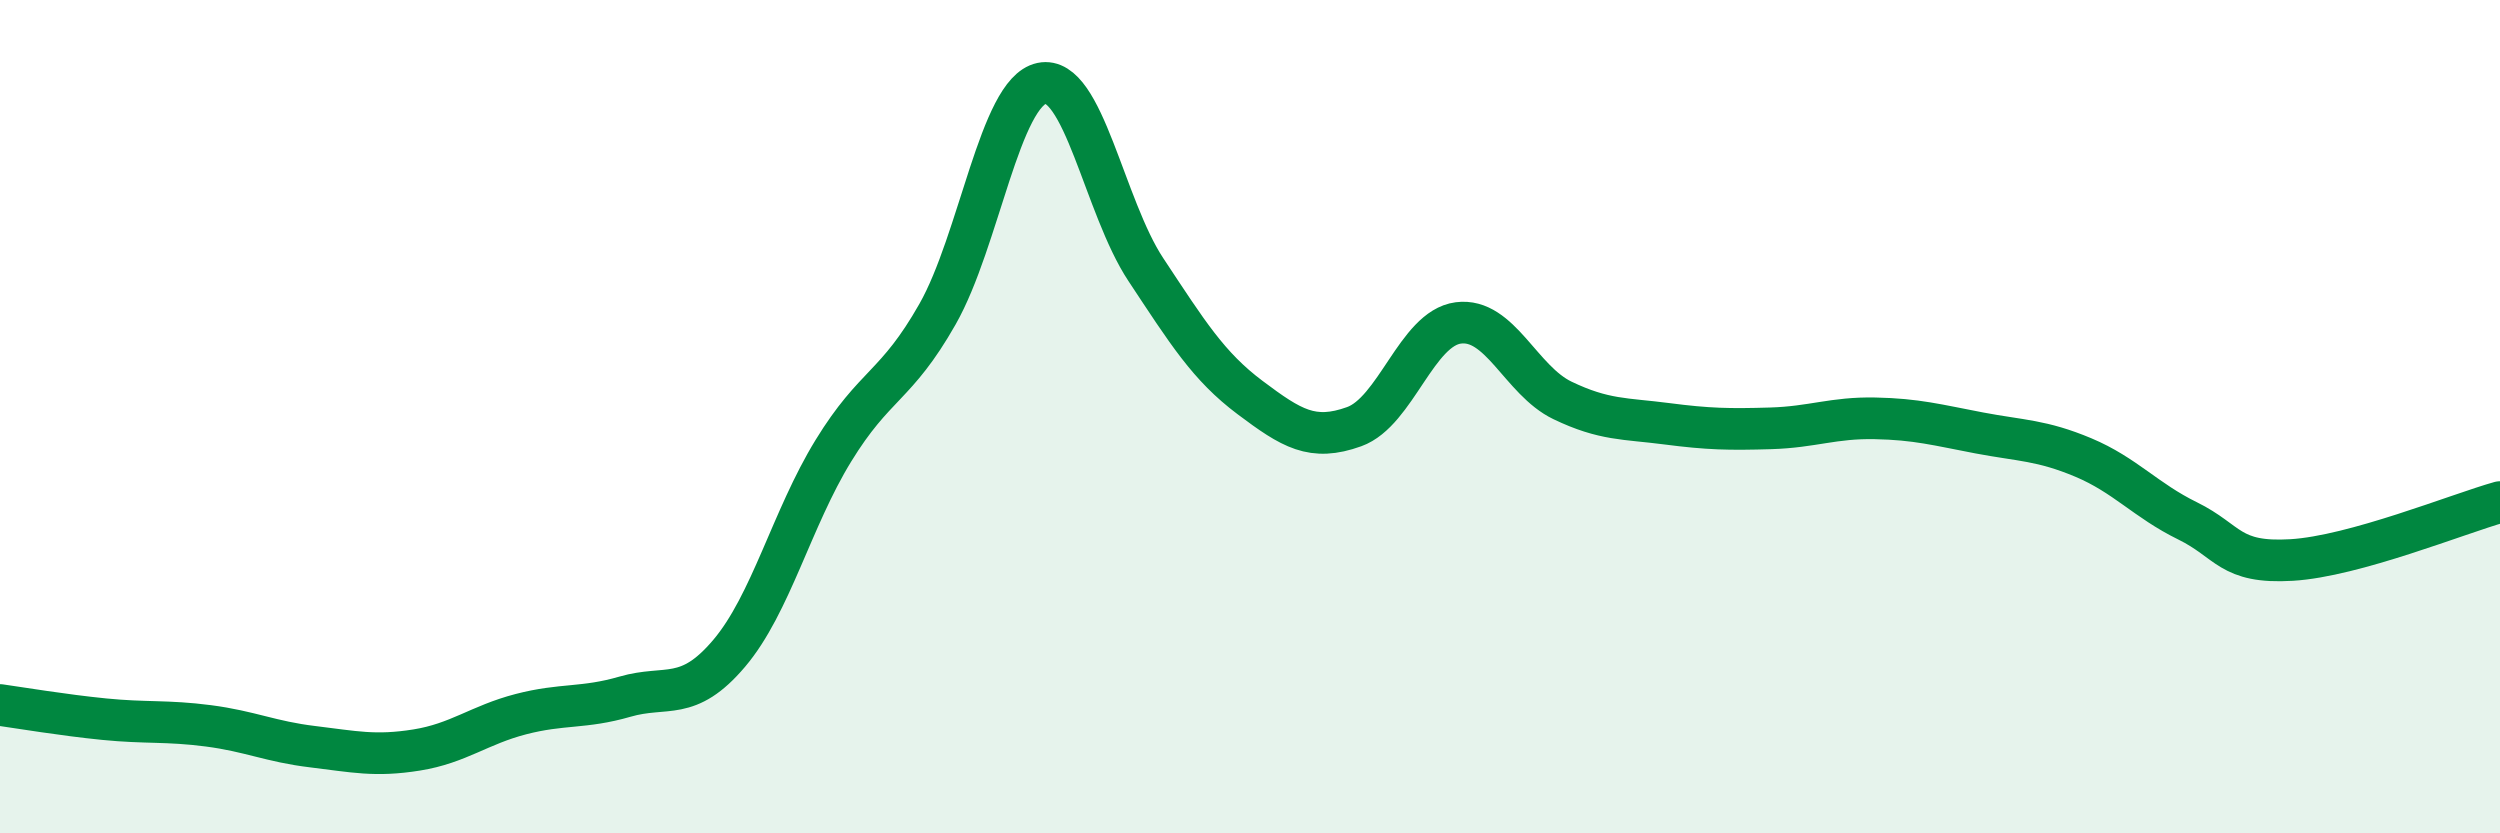 
    <svg width="60" height="20" viewBox="0 0 60 20" xmlns="http://www.w3.org/2000/svg">
      <path
        d="M 0,16.92 C 0.5,16.99 1.5,17.16 2.5,17.26 C 3.5,17.36 4,17.29 5,17.42 C 6,17.55 6.5,17.8 7.5,17.92 C 8.5,18.04 9,18.16 10,18 C 11,17.84 11.5,17.4 12.5,17.14 C 13.5,16.88 14,17.01 15,16.72 C 16,16.43 16.5,16.86 17.5,15.68 C 18.5,14.5 19,12.45 20,10.82 C 21,9.19 21.5,9.3 22.5,7.54 C 23.5,5.78 24,2.21 25,2 C 26,1.79 26.5,4.96 27.5,6.47 C 28.5,7.98 29,8.79 30,9.54 C 31,10.29 31.5,10.6 32.5,10.24 C 33.5,9.88 34,7.88 35,7.75 C 36,7.62 36.5,9.13 37.5,9.61 C 38.5,10.09 39,10.04 40,10.17 C 41,10.3 41.5,10.31 42.5,10.28 C 43.5,10.25 44,10.02 45,10.04 C 46,10.06 46.5,10.2 47.5,10.39 C 48.5,10.58 49,10.56 50,10.98 C 51,11.4 51.5,12.01 52.5,12.5 C 53.5,12.99 53.5,13.53 55,13.44 C 56.5,13.35 59,12.33 60,12.05L60 20L0 20Z"
        fill="#008740"
        opacity="0.1"
        stroke-linecap="round"
        stroke-linejoin="round"
      />
      <path
        d="M 0,16.92 C 0.5,16.99 1.5,17.16 2.5,17.26 C 3.5,17.36 4,17.29 5,17.42 C 6,17.55 6.5,17.8 7.5,17.92 C 8.5,18.04 9,18.16 10,18 C 11,17.84 11.5,17.4 12.5,17.14 C 13.5,16.88 14,17.01 15,16.72 C 16,16.43 16.5,16.86 17.5,15.68 C 18.5,14.5 19,12.45 20,10.82 C 21,9.19 21.5,9.3 22.5,7.54 C 23.5,5.78 24,2.21 25,2 C 26,1.79 26.5,4.96 27.5,6.47 C 28.5,7.98 29,8.79 30,9.54 C 31,10.29 31.5,10.6 32.5,10.24 C 33.5,9.88 34,7.88 35,7.75 C 36,7.62 36.5,9.13 37.5,9.61 C 38.5,10.09 39,10.04 40,10.17 C 41,10.3 41.5,10.31 42.5,10.28 C 43.5,10.25 44,10.02 45,10.04 C 46,10.06 46.5,10.2 47.5,10.39 C 48.5,10.58 49,10.56 50,10.98 C 51,11.4 51.5,12.01 52.5,12.5 C 53.5,12.99 53.5,13.53 55,13.44 C 56.5,13.35 59,12.33 60,12.05"
        stroke="#008740"
        stroke-width="1"
        fill="none"
        stroke-linecap="round"
        stroke-linejoin="round"
      />
    </svg>
  